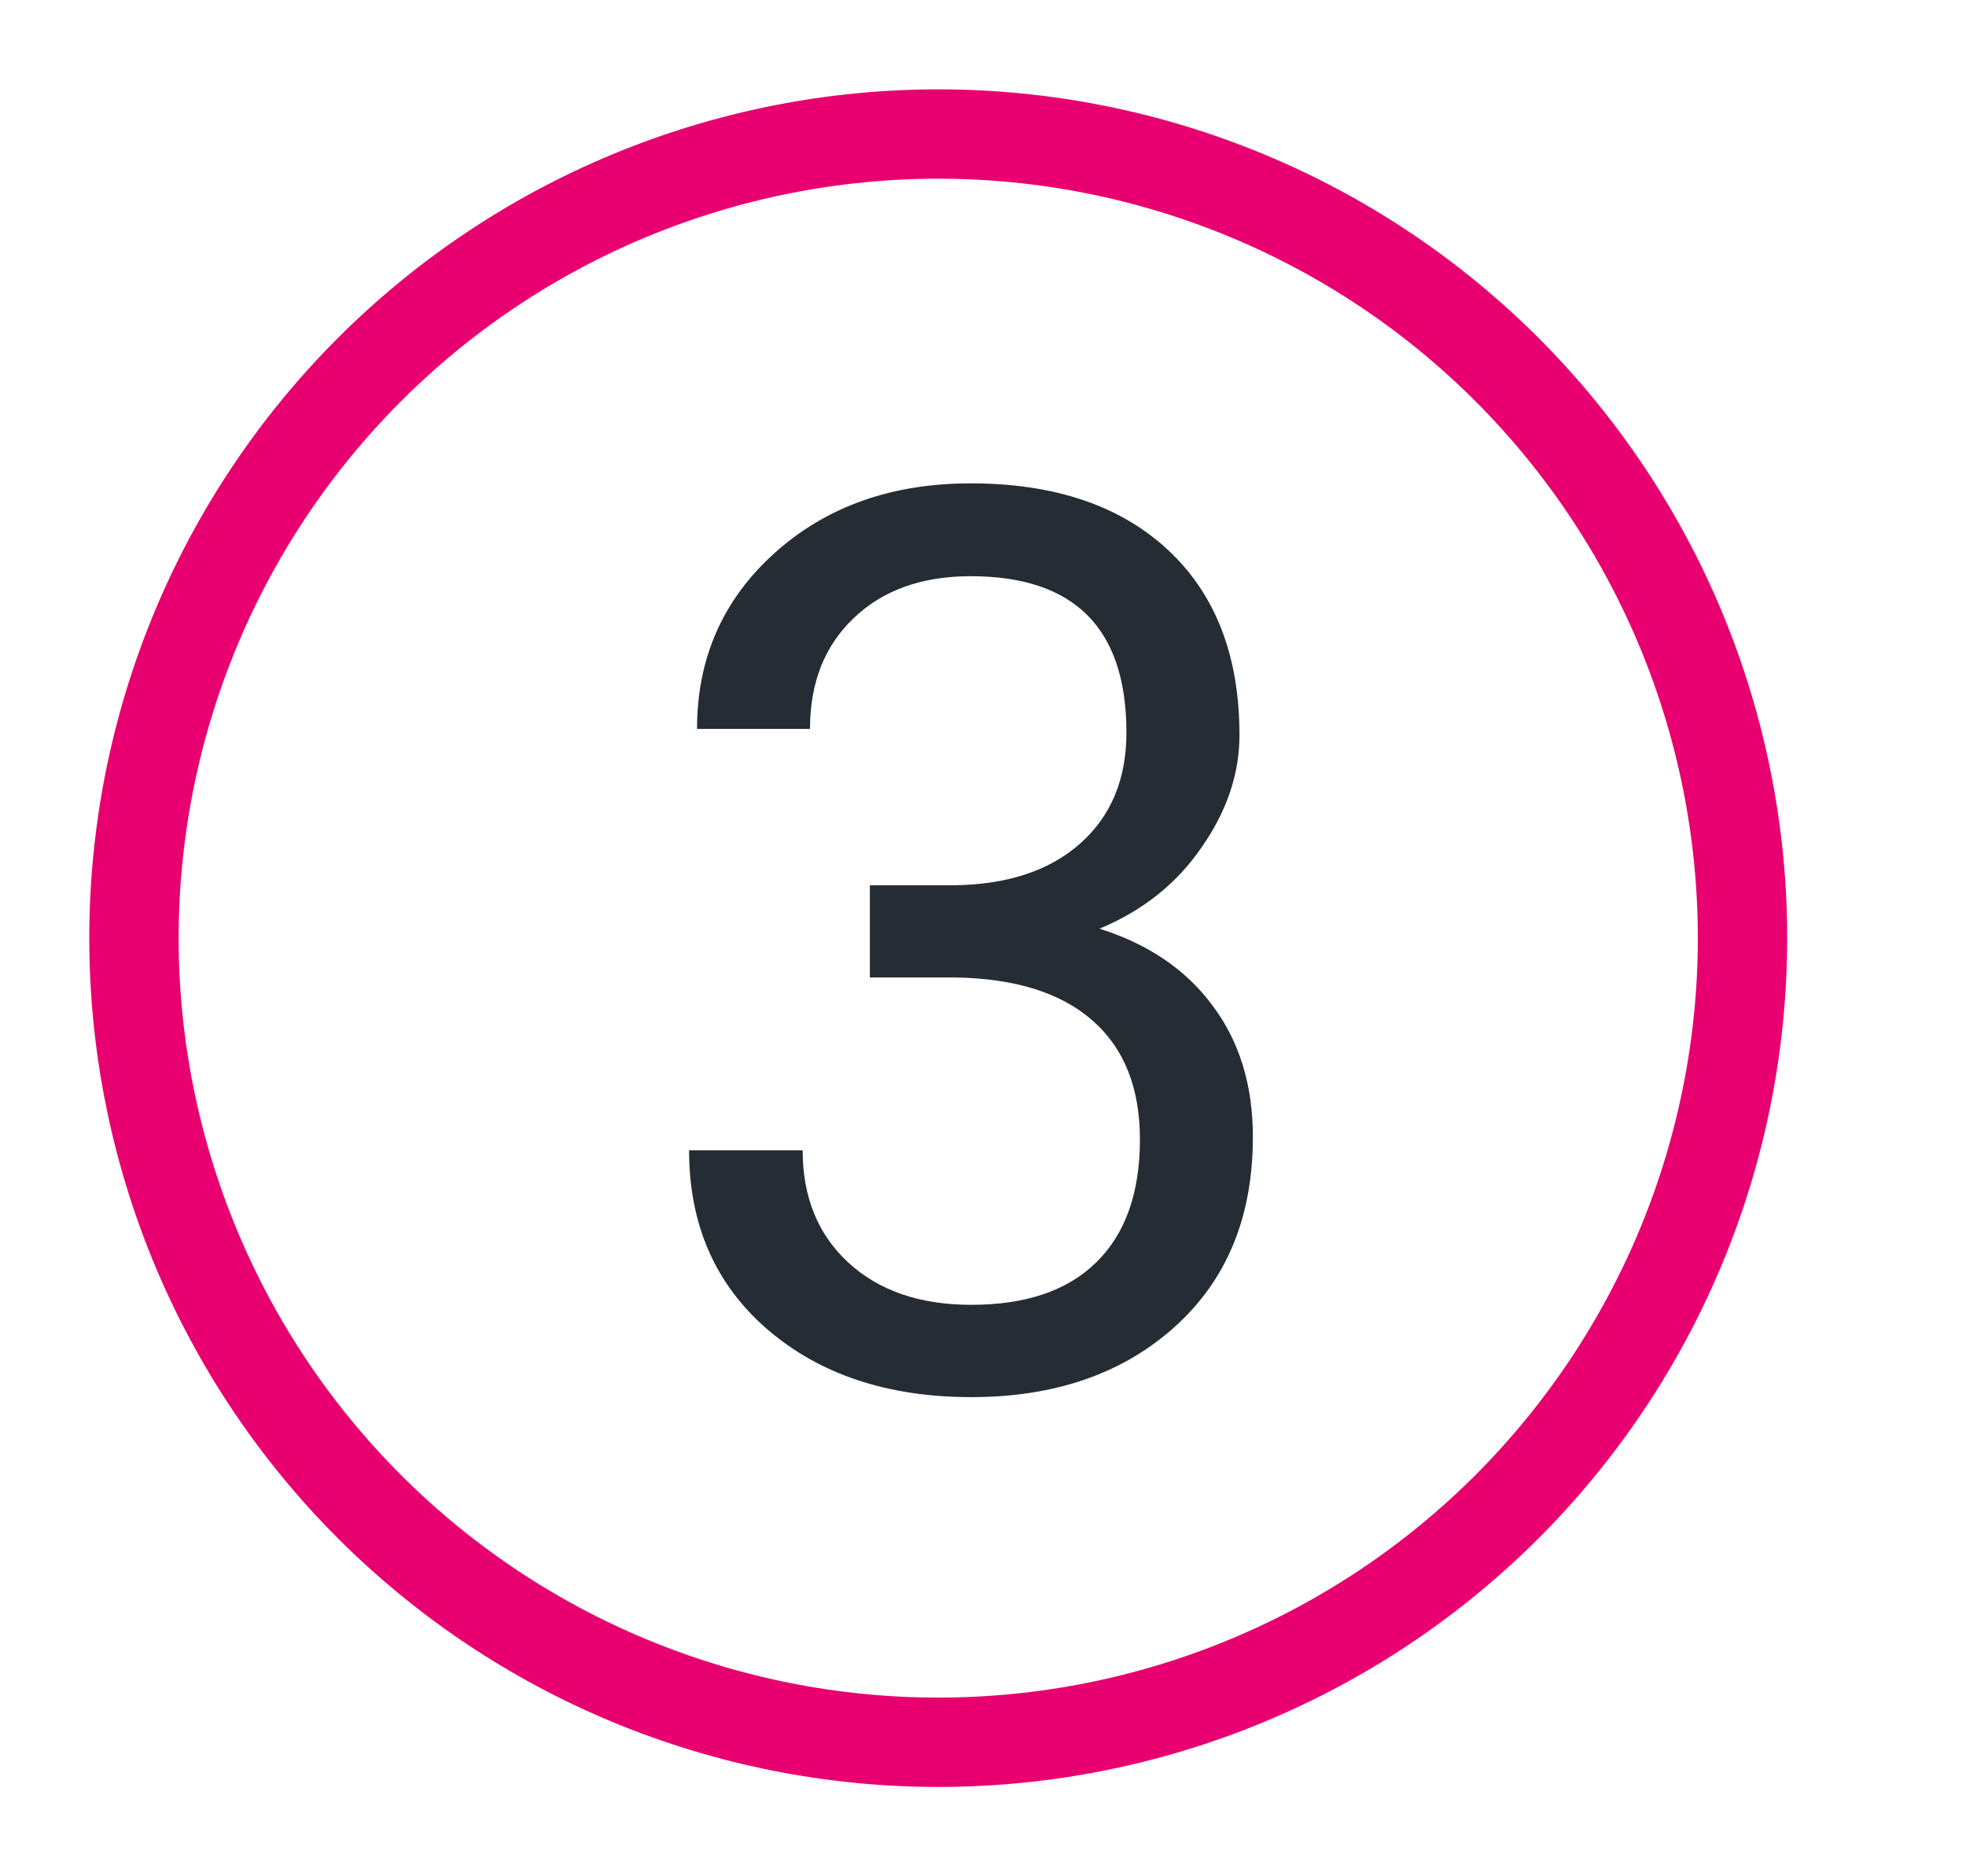 <svg width="22" height="21" viewBox="0 0 22 21" fill="none" xmlns="http://www.w3.org/2000/svg">
<g clip-path="url(#clip0_3767_17081)">
<path d="M10.499 1.5C11.681 1.5 12.851 1.733 13.943 2.185C15.035 2.637 16.027 3.3 16.863 4.136C17.698 4.972 18.361 5.964 18.814 7.056C19.266 8.148 19.499 9.318 19.499 10.5C19.499 11.682 19.266 12.852 18.814 13.944C18.361 15.036 17.698 16.028 16.863 16.864C16.027 17.7 15.035 18.363 13.943 18.815C12.851 19.267 11.681 19.5 10.499 19.5C9.317 19.5 8.147 19.267 7.055 18.815C5.963 18.363 4.971 17.7 4.135 16.864C3.299 16.028 2.636 15.036 2.184 13.944C1.732 12.852 1.499 11.682 1.499 10.5C1.499 9.318 1.732 8.148 2.184 7.056C2.636 5.964 3.299 4.972 4.135 4.136C4.971 3.3 5.963 2.637 7.055 2.185C8.147 1.733 9.317 1.5 10.499 1.5L10.499 1.5Z" stroke="#E80070"/>
<path d="M9.734 9.908H10.684C11.281 9.899 11.751 9.742 12.092 9.437C12.434 9.131 12.605 8.719 12.605 8.199C12.605 7.033 12.024 6.449 10.862 6.449C10.315 6.449 9.878 6.606 9.55 6.921C9.226 7.231 9.064 7.643 9.064 8.158H7.8C7.8 7.37 8.087 6.716 8.661 6.196C9.24 5.672 9.973 5.41 10.862 5.41C11.801 5.41 12.537 5.659 13.07 6.155C13.603 6.652 13.87 7.342 13.87 8.227C13.87 8.66 13.729 9.079 13.446 9.484C13.168 9.89 12.787 10.193 12.304 10.394C12.851 10.567 13.273 10.854 13.569 11.255C13.87 11.656 14.02 12.146 14.02 12.725C14.02 13.618 13.729 14.326 13.145 14.851C12.562 15.375 11.803 15.637 10.869 15.637C9.935 15.637 9.174 15.384 8.586 14.878C8.002 14.372 7.711 13.704 7.711 12.875H8.982C8.982 13.399 9.153 13.818 9.495 14.133C9.837 14.447 10.295 14.604 10.869 14.604C11.48 14.604 11.947 14.445 12.27 14.126C12.594 13.807 12.756 13.349 12.756 12.752C12.756 12.173 12.578 11.729 12.222 11.419C11.867 11.109 11.354 10.95 10.684 10.94H9.734V9.908Z" fill="#252C34"/>
</g>
<defs>
<clipPath id="clip0_3767_17081">
<path d="M0.499 10.5C0.499 4.977 4.976 0.5 10.499 0.5H11.499C17.022 0.5 21.499 4.977 21.499 10.5C21.499 16.023 17.022 20.5 11.499 20.5H10.499C4.976 20.5 0.499 16.023 0.499 10.5Z" fill="white"/>
</clipPath>
</defs>
</svg>
